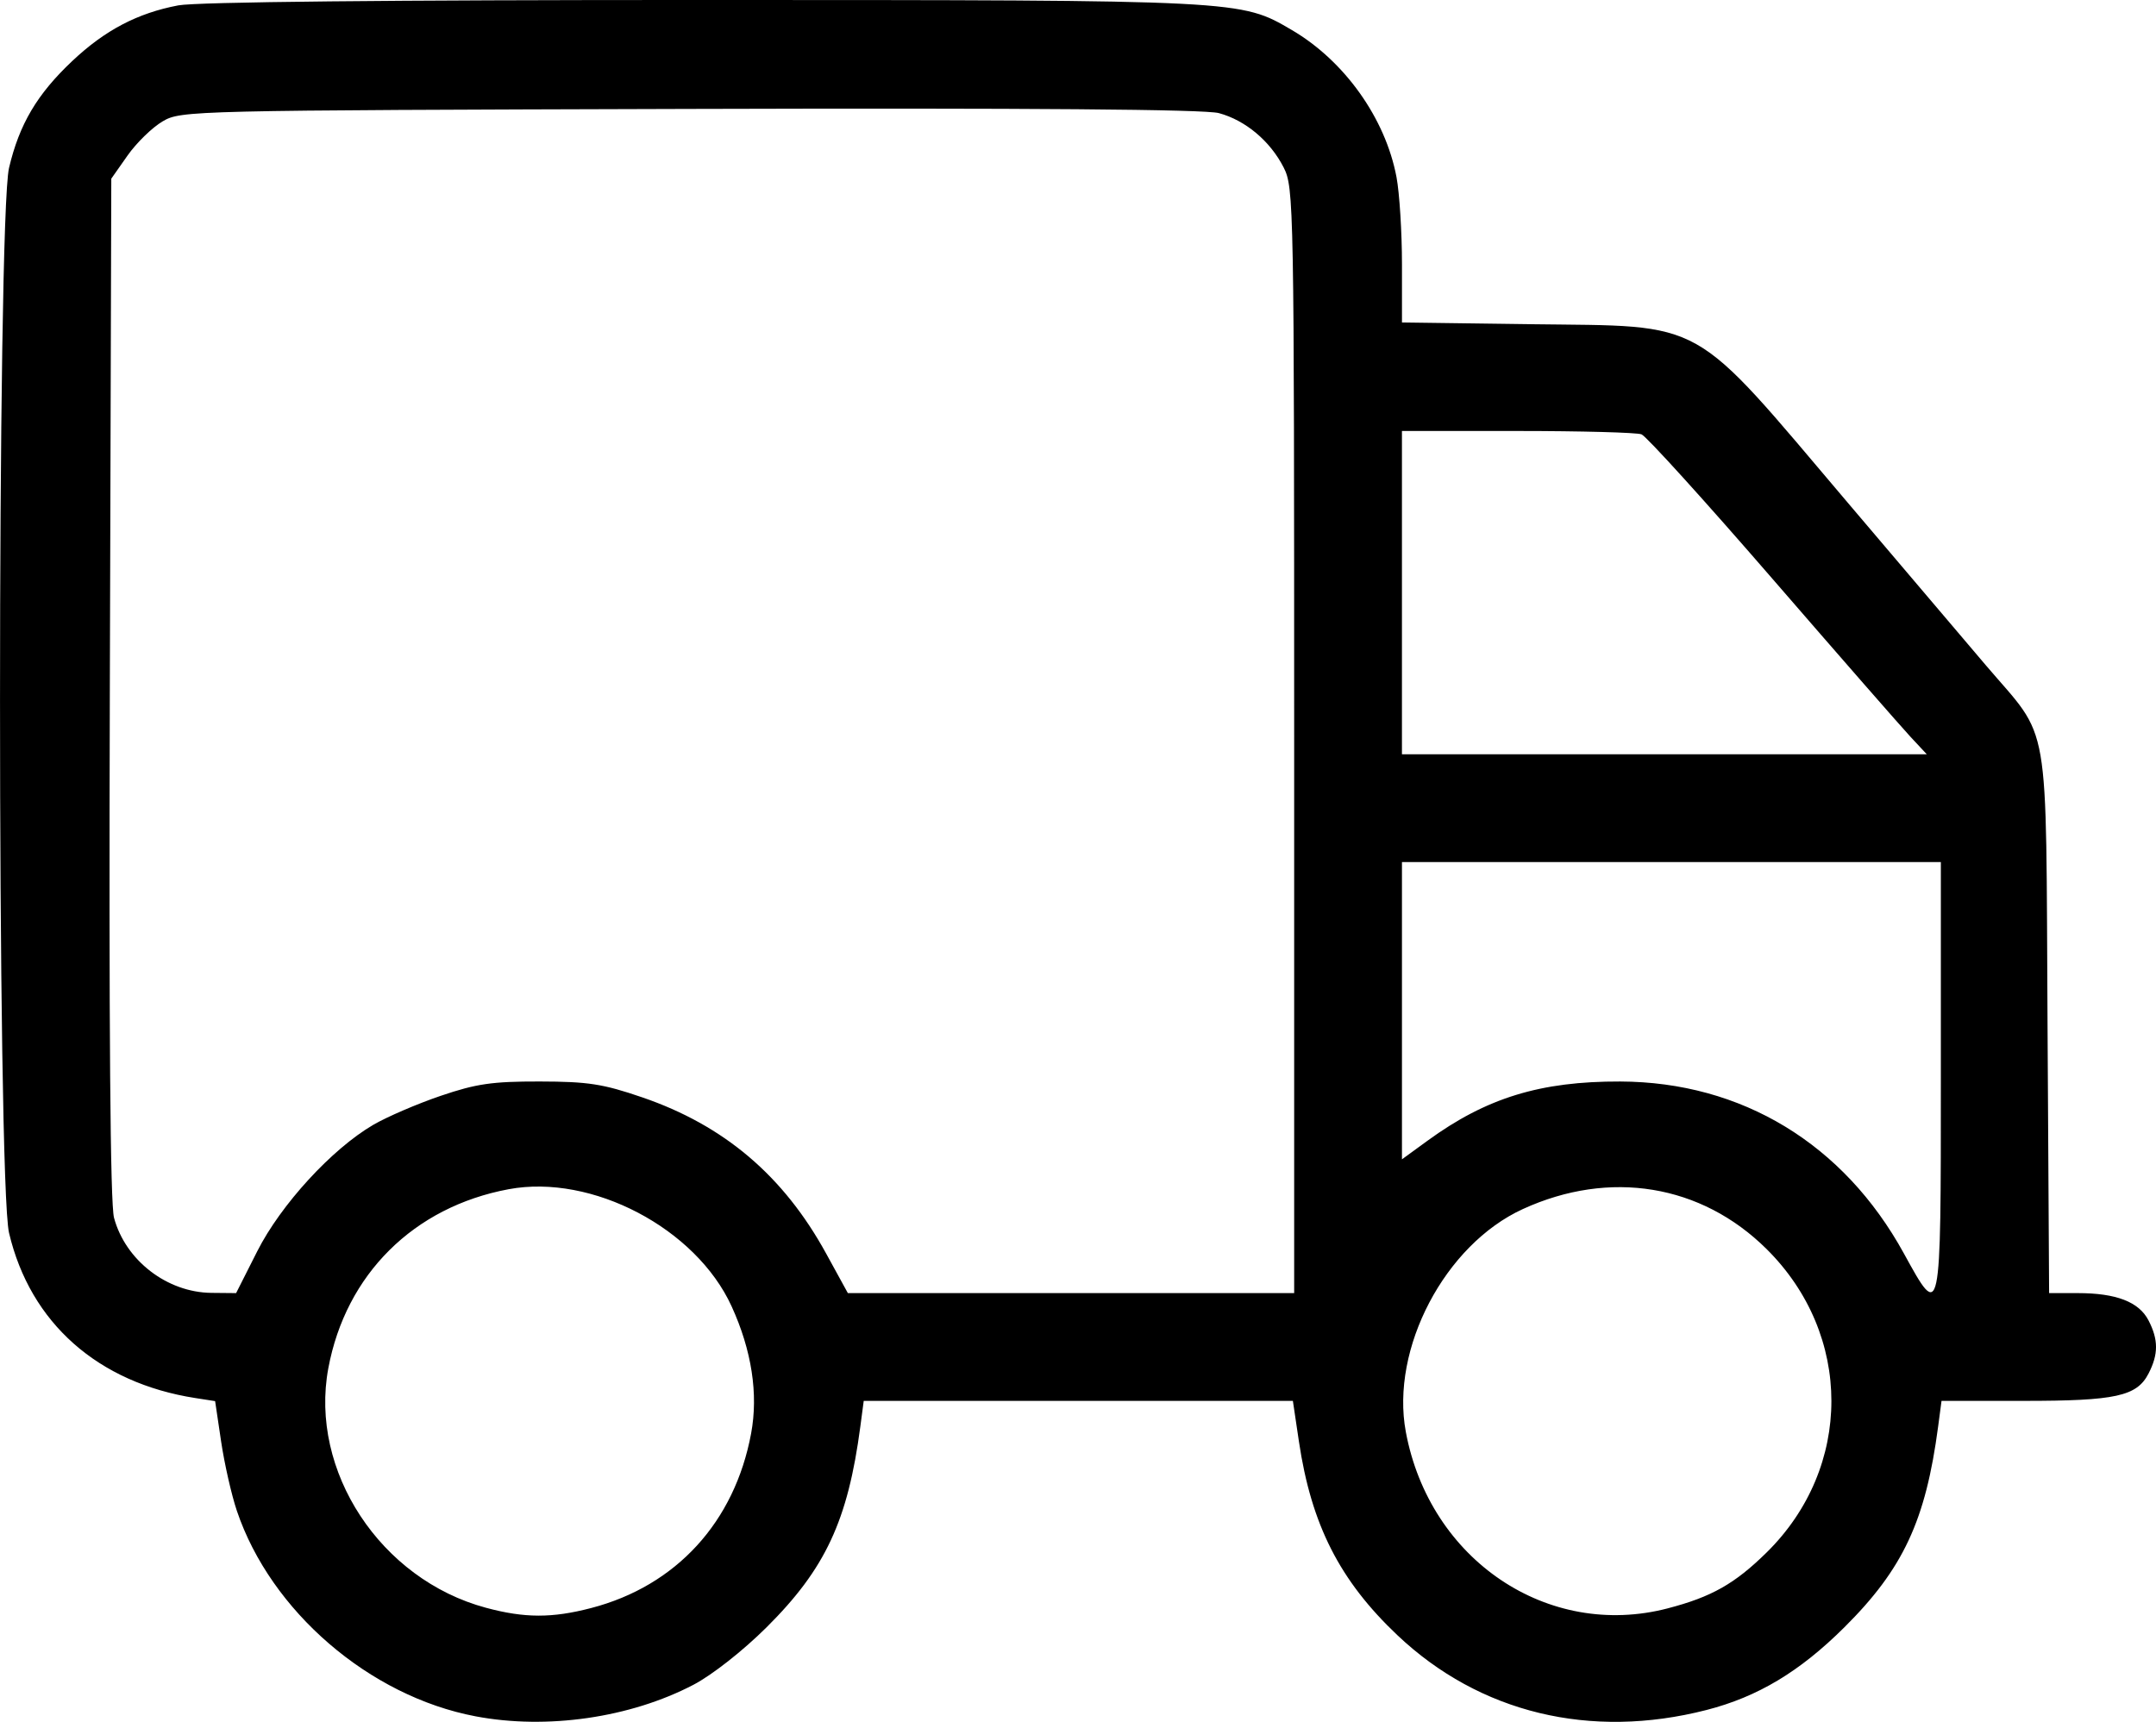 <?xml version="1.0" encoding="UTF-8" standalone="no"?>
<!-- Created with Inkscape (http://www.inkscape.org/) -->

<svg
   version="1.1"
   id="svg1"
   width="266.718"
   height="213.037"
   viewBox="0 0 266.718 213.037"
   xmlns="http://www.w3.org/2000/svg"
   xmlns:svg="http://www.w3.org/2000/svg">
  <defs
     id="defs1" />
  <g
     id="g1"
     transform="translate(-46.565,-20.14)">
    <path
       style="fill:#000000"
       d="m 105.384,232.489 c -13.118,-2.486 -25.322,-12.997 -29.516,-25.421 -0.662,-1.96 -1.538,-5.816 -1.947,-8.569 l -0.744,-5.005 -2.421,-0.376 c -12.064,-1.872 -20.447,-9.296 -23.072,-20.431 -1.489,-6.316 -1.489,-125.466 0,-131.782 1.275,-5.409 3.472,-9.118 7.833,-13.228 4.037,-3.804 8.065,-5.917 13.099,-6.871 2.254,-0.427 26.181,-0.673 64.977,-0.667 66.753,0.011 66.433,-0.006 72.792,3.721 6.516,3.819 11.571,10.925 12.94,18.193 0.372,1.975 0.677,6.83 0.677,10.79 v 7.199 l 15.833,0.21 c 22.121,0.294 19.647,-1.1 39.406,22.191 6.835,8.056 14.478,17.056 16.985,20 8.092,9.502 7.412,5.568 7.637,44.186 l 0.196,33.5 h 3.538 c 4.762,0 7.574,1.083 8.758,3.373 1.239,2.397 1.239,4.192 0,6.588 -1.449,2.802 -4.057,3.373 -15.412,3.373 h -10.193 l -0.419,3.167 c -1.541,11.652 -4.329,17.621 -11.609,24.856 -5.519,5.485 -10.712,8.598 -17.054,10.224 -14.361,3.682 -28.057,0.369 -38.221,-9.245 -7.144,-6.757 -10.661,-13.674 -12.194,-23.981 l -0.747,-5.021 h -26.545 -26.545 l -0.419,3.167 c -1.541,11.652 -4.329,17.621 -11.609,24.856 -2.931,2.913 -6.734,5.899 -9.054,7.111 -7.817,4.081 -18.111,5.568 -26.949,3.893 z m 14.309,-13.394 c 10.52,-2.739 17.753,-10.633 19.792,-21.601 0.907,-4.877 0.074,-10.294 -2.42,-15.742 -4.416,-9.646 -17.266,-16.395 -27.566,-14.478 -11.752,2.187 -20.157,10.531 -22.319,22.158 -2.365,12.716 6.46,26.124 19.502,29.629 4.79,1.287 8.164,1.296 13.01,0.034 z m 133.187,0.038 c 5.416,-1.411 8.299,-3.04 12.234,-6.914 10.686,-10.519 10.683,-26.947 -0.007,-37.543 -8.082,-8.011 -19.4,-9.867 -30.151,-4.945 -9.646,4.416 -16.395,17.266 -14.478,27.566 2.95,15.849 17.568,25.7 32.402,21.837 z M 78.384,174.963 c 2.917,-5.774 9.235,-12.663 14.356,-15.653 1.69,-0.987 5.44,-2.6 8.333,-3.585 4.41,-1.501 6.392,-1.789 12.26,-1.778 5.976,0.011 7.831,0.298 12.683,1.962 10.139,3.477 17.469,9.7 22.742,19.308 l 2.696,4.913 h 27.606 27.606 v -68.36 c 0,-66.533 -0.035,-68.428 -1.304,-70.916 -1.669,-3.271 -4.725,-5.834 -8.013,-6.72 -1.74,-0.468 -23.238,-0.638 -65.47,-0.518 -62.005,0.177 -62.912,0.199 -65.204,1.545 -1.278,0.751 -3.228,2.652 -4.333,4.224 l -2.009,2.859 -0.18,62.989 c -0.121,42.308 0.049,63.839 0.518,65.579 1.419,5.272 6.561,9.235 12.049,9.288 l 3.053,0.029 z m 208.283,-21.5 v -26.667 h -33.333 -33.333 v 18.39 18.39 l 3.167,-2.306 c 7.281,-5.303 13.963,-7.355 23.833,-7.322 15.022,0.051 27.645,7.702 35.091,21.269 4.593,8.368 4.576,8.448 4.576,-21.754 z m -3.761,-42.167 c -1.112,-1.192 -8.811,-10.006 -17.108,-19.586 -8.297,-9.581 -15.57,-17.606 -16.163,-17.833 -0.593,-0.227 -7.503,-0.414 -15.357,-0.414 h -14.279 v 20 20 h 32.464 32.464 z"
       id="path1" />
  </g>
</svg>

